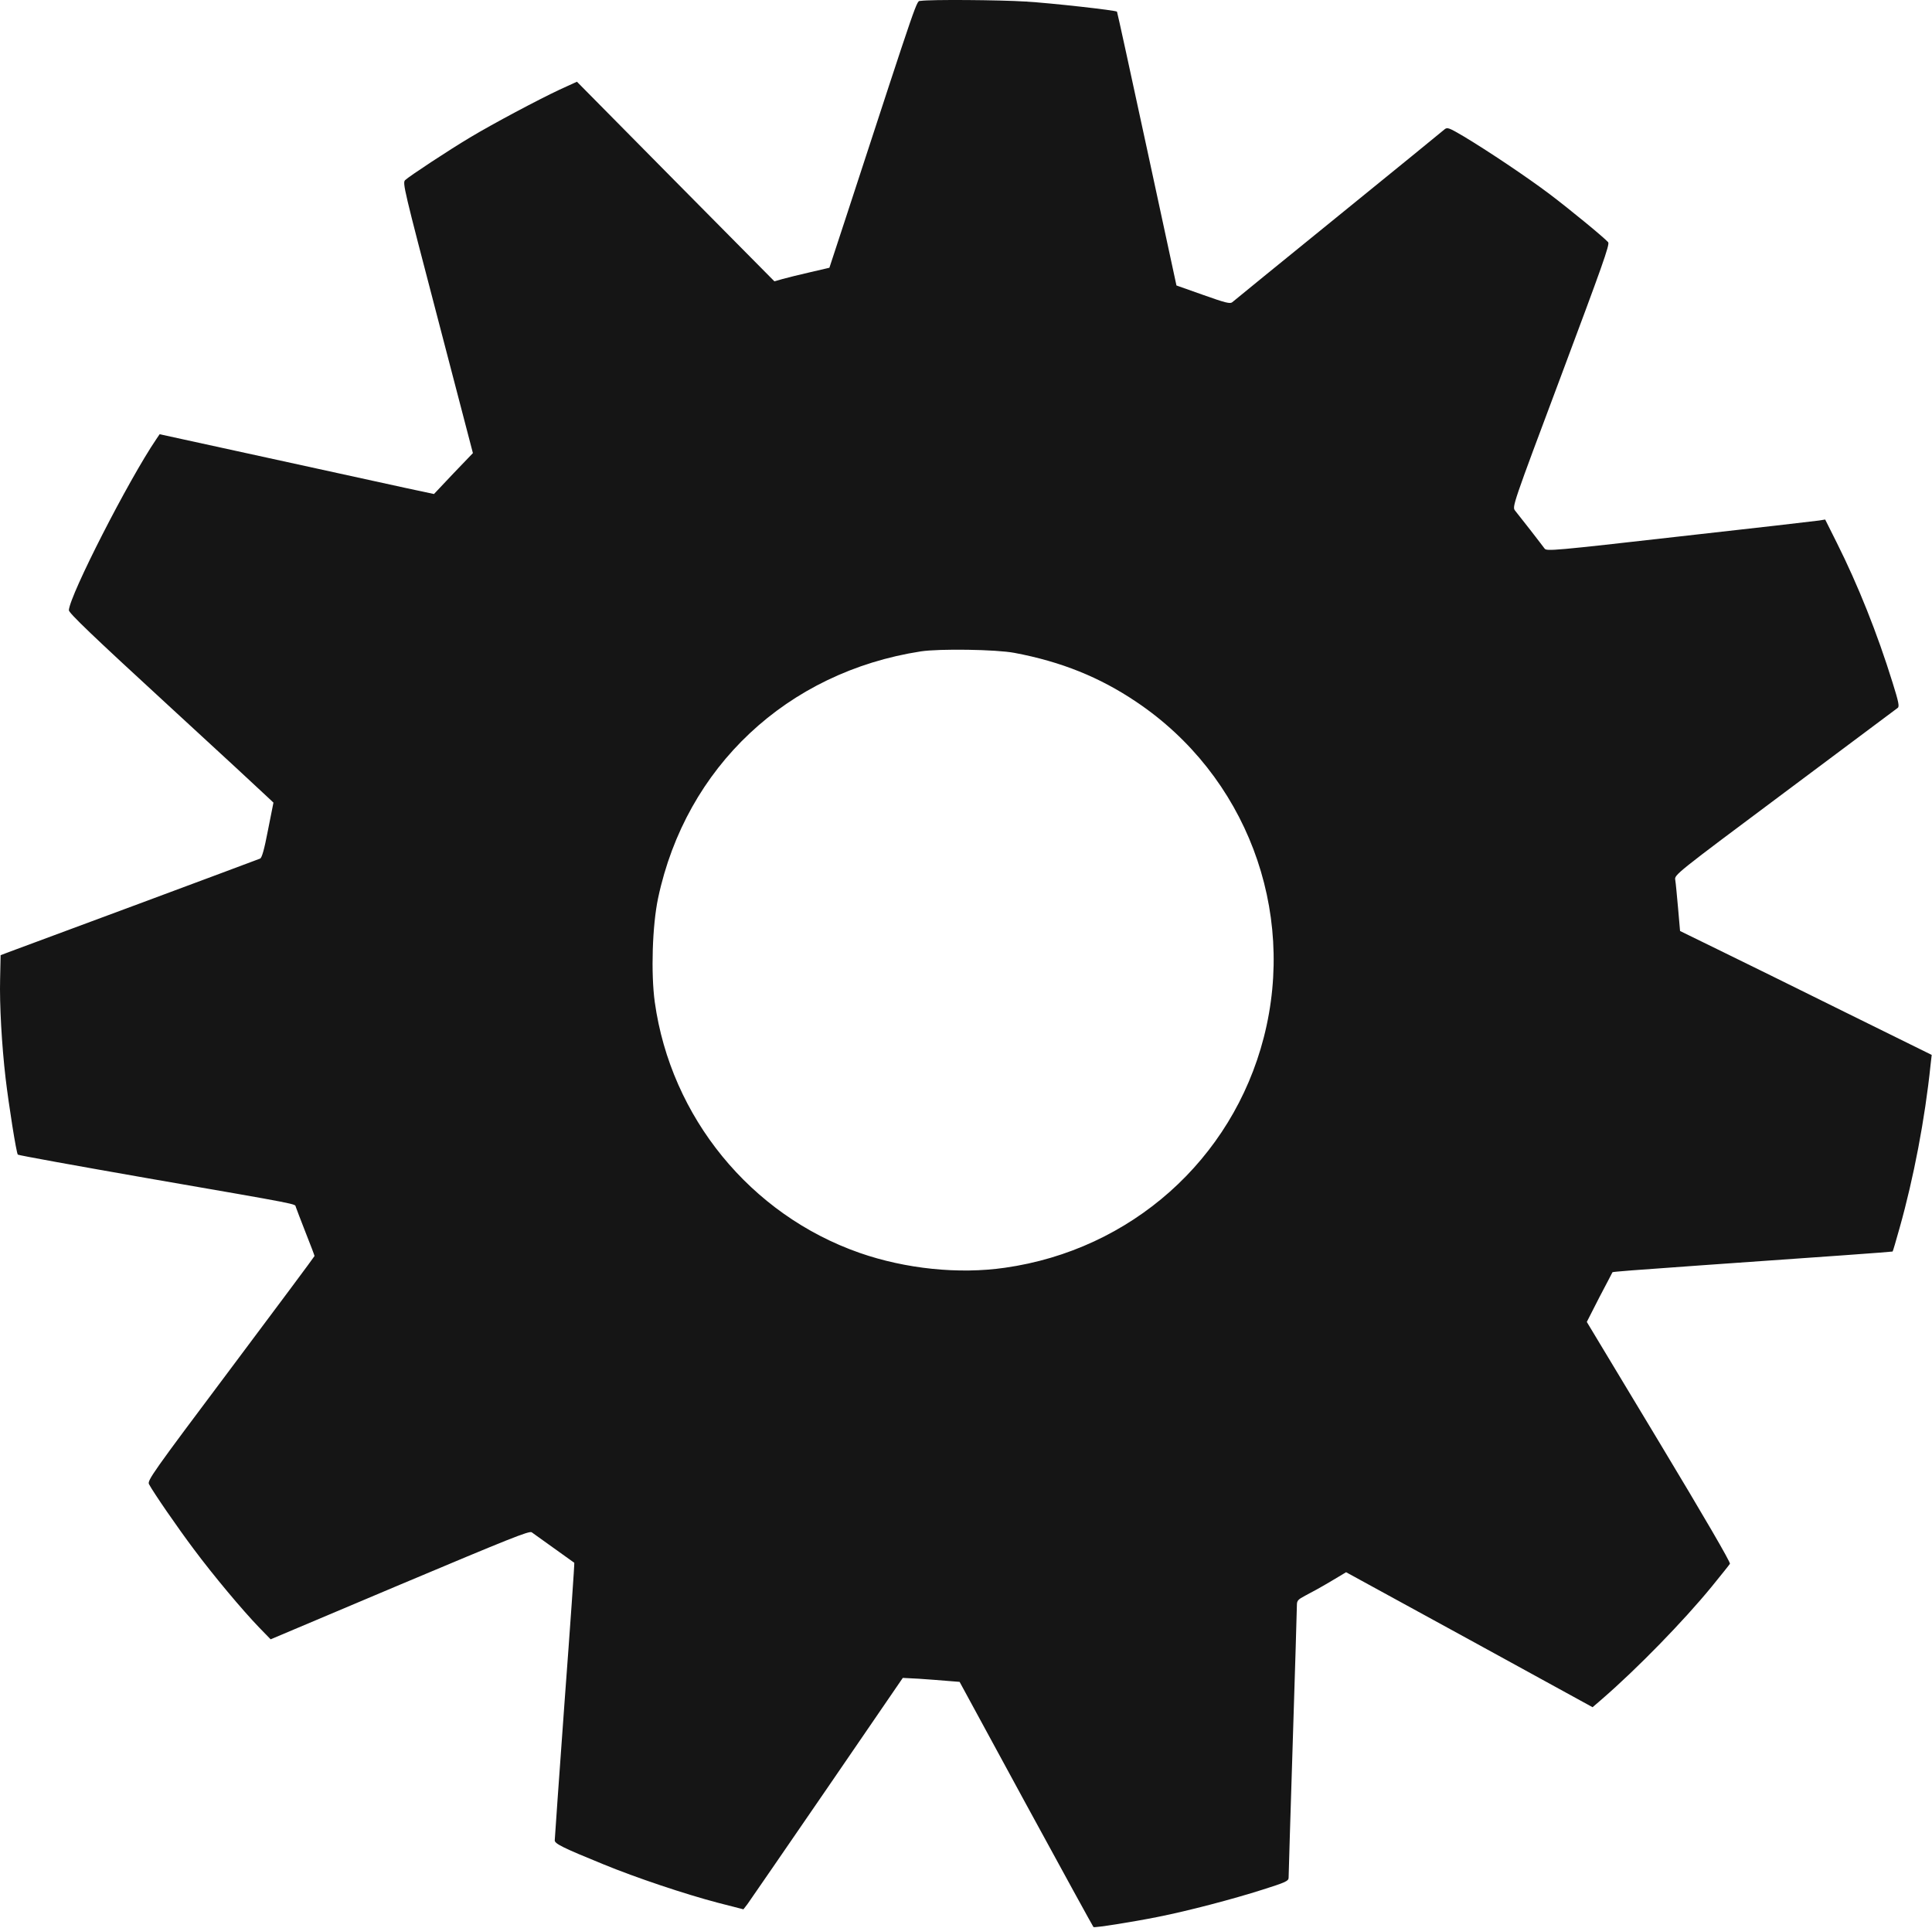 <?xml version="1.0" encoding="UTF-8"?> <svg xmlns="http://www.w3.org/2000/svg" width="1555" height="1552" viewBox="0 0 1555 1552" fill="none"><path d="M741.024 0.715C737.424 1.248 740.891 -8.752 681.824 172.048L667.557 215.515L652.091 219.115C643.424 221.115 633.557 223.515 629.824 224.582L623.291 226.448L543.824 146.182L464.357 65.782L450.357 72.182C433.291 80.182 396.624 99.648 378.224 110.715C361.691 120.582 329.424 141.782 326.091 144.982C323.824 147.115 325.157 152.315 352.224 255.915L380.624 364.715L364.891 381.115L349.291 397.648L326.224 392.715C313.557 389.915 263.824 379.115 215.824 368.582L128.491 349.515L125.691 353.648C103.424 386.448 56.357 478.582 55.424 491.115C55.157 493.248 75.424 512.582 133.157 565.649C176.091 605.115 213.157 639.382 215.557 641.782L220.091 646.049L215.691 668.182C212.624 684.182 210.757 690.582 209.291 691.115C207.157 692.049 19.691 761.782 7.157 766.315L0.491 768.849L0.091 787.915C-0.443 808.715 1.424 841.382 4.491 867.782C7.024 889.249 13.157 928.182 14.357 929.382C14.757 929.915 61.957 938.449 119.157 948.449C244.491 970.182 237.157 968.849 238.091 971.515C238.491 972.849 242.091 982.049 245.957 992.049C249.957 1002.05 253.157 1010.58 253.157 1010.98C253.157 1011.38 222.757 1052.18 185.691 1101.65C122.491 1185.92 118.357 1191.78 119.957 1194.72C123.424 1201.25 142.757 1229.38 156.091 1247.12C171.691 1268.05 194.757 1295.65 208.624 1310.05L217.824 1319.52L321.691 1275.65C410.357 1238.32 425.957 1232.05 427.957 1233.38C430.357 1235.12 461.557 1257.38 462.224 1257.92C462.491 1258.05 459.024 1307.92 454.491 1368.58C450.091 1429.38 446.491 1480.18 446.491 1481.38C446.491 1484.05 453.157 1487.38 485.557 1500.58C511.824 1511.38 551.557 1524.72 578.091 1531.65L598.357 1536.85L601.557 1532.72C603.291 1530.32 632.091 1488.45 665.691 1439.52L726.624 1350.58L739.557 1351.25C746.624 1351.78 756.891 1352.45 762.357 1352.98L772.357 1353.78L825.824 1452.18C855.291 1506.32 879.691 1550.72 880.091 1551.12C880.757 1551.92 911.157 1547.12 931.824 1542.98C956.091 1538.18 992.624 1528.58 1016.36 1520.98C1034.89 1515.12 1037.16 1514.05 1037.16 1511.38C1037.16 1509.78 1038.62 1460.72 1040.49 1402.45C1042.36 1344.18 1043.82 1294.45 1043.82 1292.18C1043.82 1288.32 1044.62 1287.52 1050.62 1284.32C1054.36 1282.45 1063.29 1277.52 1070.49 1273.25L1083.42 1265.52L1182.62 1319.78L1281.82 1374.18L1289.69 1367.38C1317.69 1343.12 1354.89 1304.98 1377.69 1277.12C1385.16 1267.92 1391.82 1259.65 1392.36 1258.72C1393.02 1257.65 1371.42 1220.58 1335.29 1160.58L1277.16 1064.05L1287.29 1044.18C1293.02 1033.38 1297.69 1024.32 1297.82 1024.05C1298.22 1023.65 1315.02 1022.32 1369.82 1018.45C1469.29 1011.52 1523.02 1007.65 1523.29 1007.38C1523.56 1007.25 1526.09 998.449 1529.02 988.049C1540.22 948.182 1549.29 900.982 1553.82 857.382L1554.76 849.115L1484.22 814.315C1445.56 795.115 1399.96 772.715 1383.02 764.449L1352.22 749.382L1350.62 730.982C1349.69 720.715 1348.76 710.582 1348.36 708.315C1347.56 704.182 1348.22 703.649 1436.62 637.649C1485.56 601.115 1526.49 570.449 1527.42 569.782C1528.89 568.715 1528.09 564.848 1523.29 549.515C1511.02 509.915 1495.42 470.848 1478.36 436.848L1469.02 418.182L1464.09 418.982C1461.42 419.382 1410.89 425.248 1351.96 431.782C1249.82 443.382 1244.76 443.782 1243.16 441.515C1242.22 440.182 1237.02 433.515 1231.69 426.582C1226.22 419.648 1220.76 412.715 1219.42 410.982C1217.02 407.915 1217.29 406.982 1256.49 302.448C1289.42 214.448 1295.82 196.715 1294.36 194.982C1291.29 191.382 1263.56 168.582 1247.16 156.182C1228.76 142.315 1197.02 121.115 1178.09 109.782C1166.36 102.848 1164.89 102.315 1162.76 104.048C1161.56 105.115 1123.02 136.582 1077.16 173.782C1031.29 210.982 992.891 242.315 991.824 243.248C990.091 244.715 986.357 243.782 968.357 237.382L946.891 229.782L923.157 119.782C910.091 59.248 899.291 9.648 899.024 9.382C898.224 8.315 846.091 2.448 825.557 1.248C804.224 -0.085 748.624 -0.485 741.024 0.715ZM816.491 525.515C854.091 532.582 885.157 545.115 914.624 564.982C1002.62 624.049 1043.69 732.182 1017.16 835.115C991.824 933.515 910.224 1006.05 808.757 1020.45C771.691 1025.78 728.891 1021.38 691.824 1008.45C604.091 977.782 539.957 899.249 527.024 806.715C523.824 783.515 525.024 744.849 529.691 722.849C552.091 617.382 633.424 540.982 741.157 524.315C756.091 522.048 801.824 522.715 816.491 525.515Z" fill="#151515"></path></svg> 